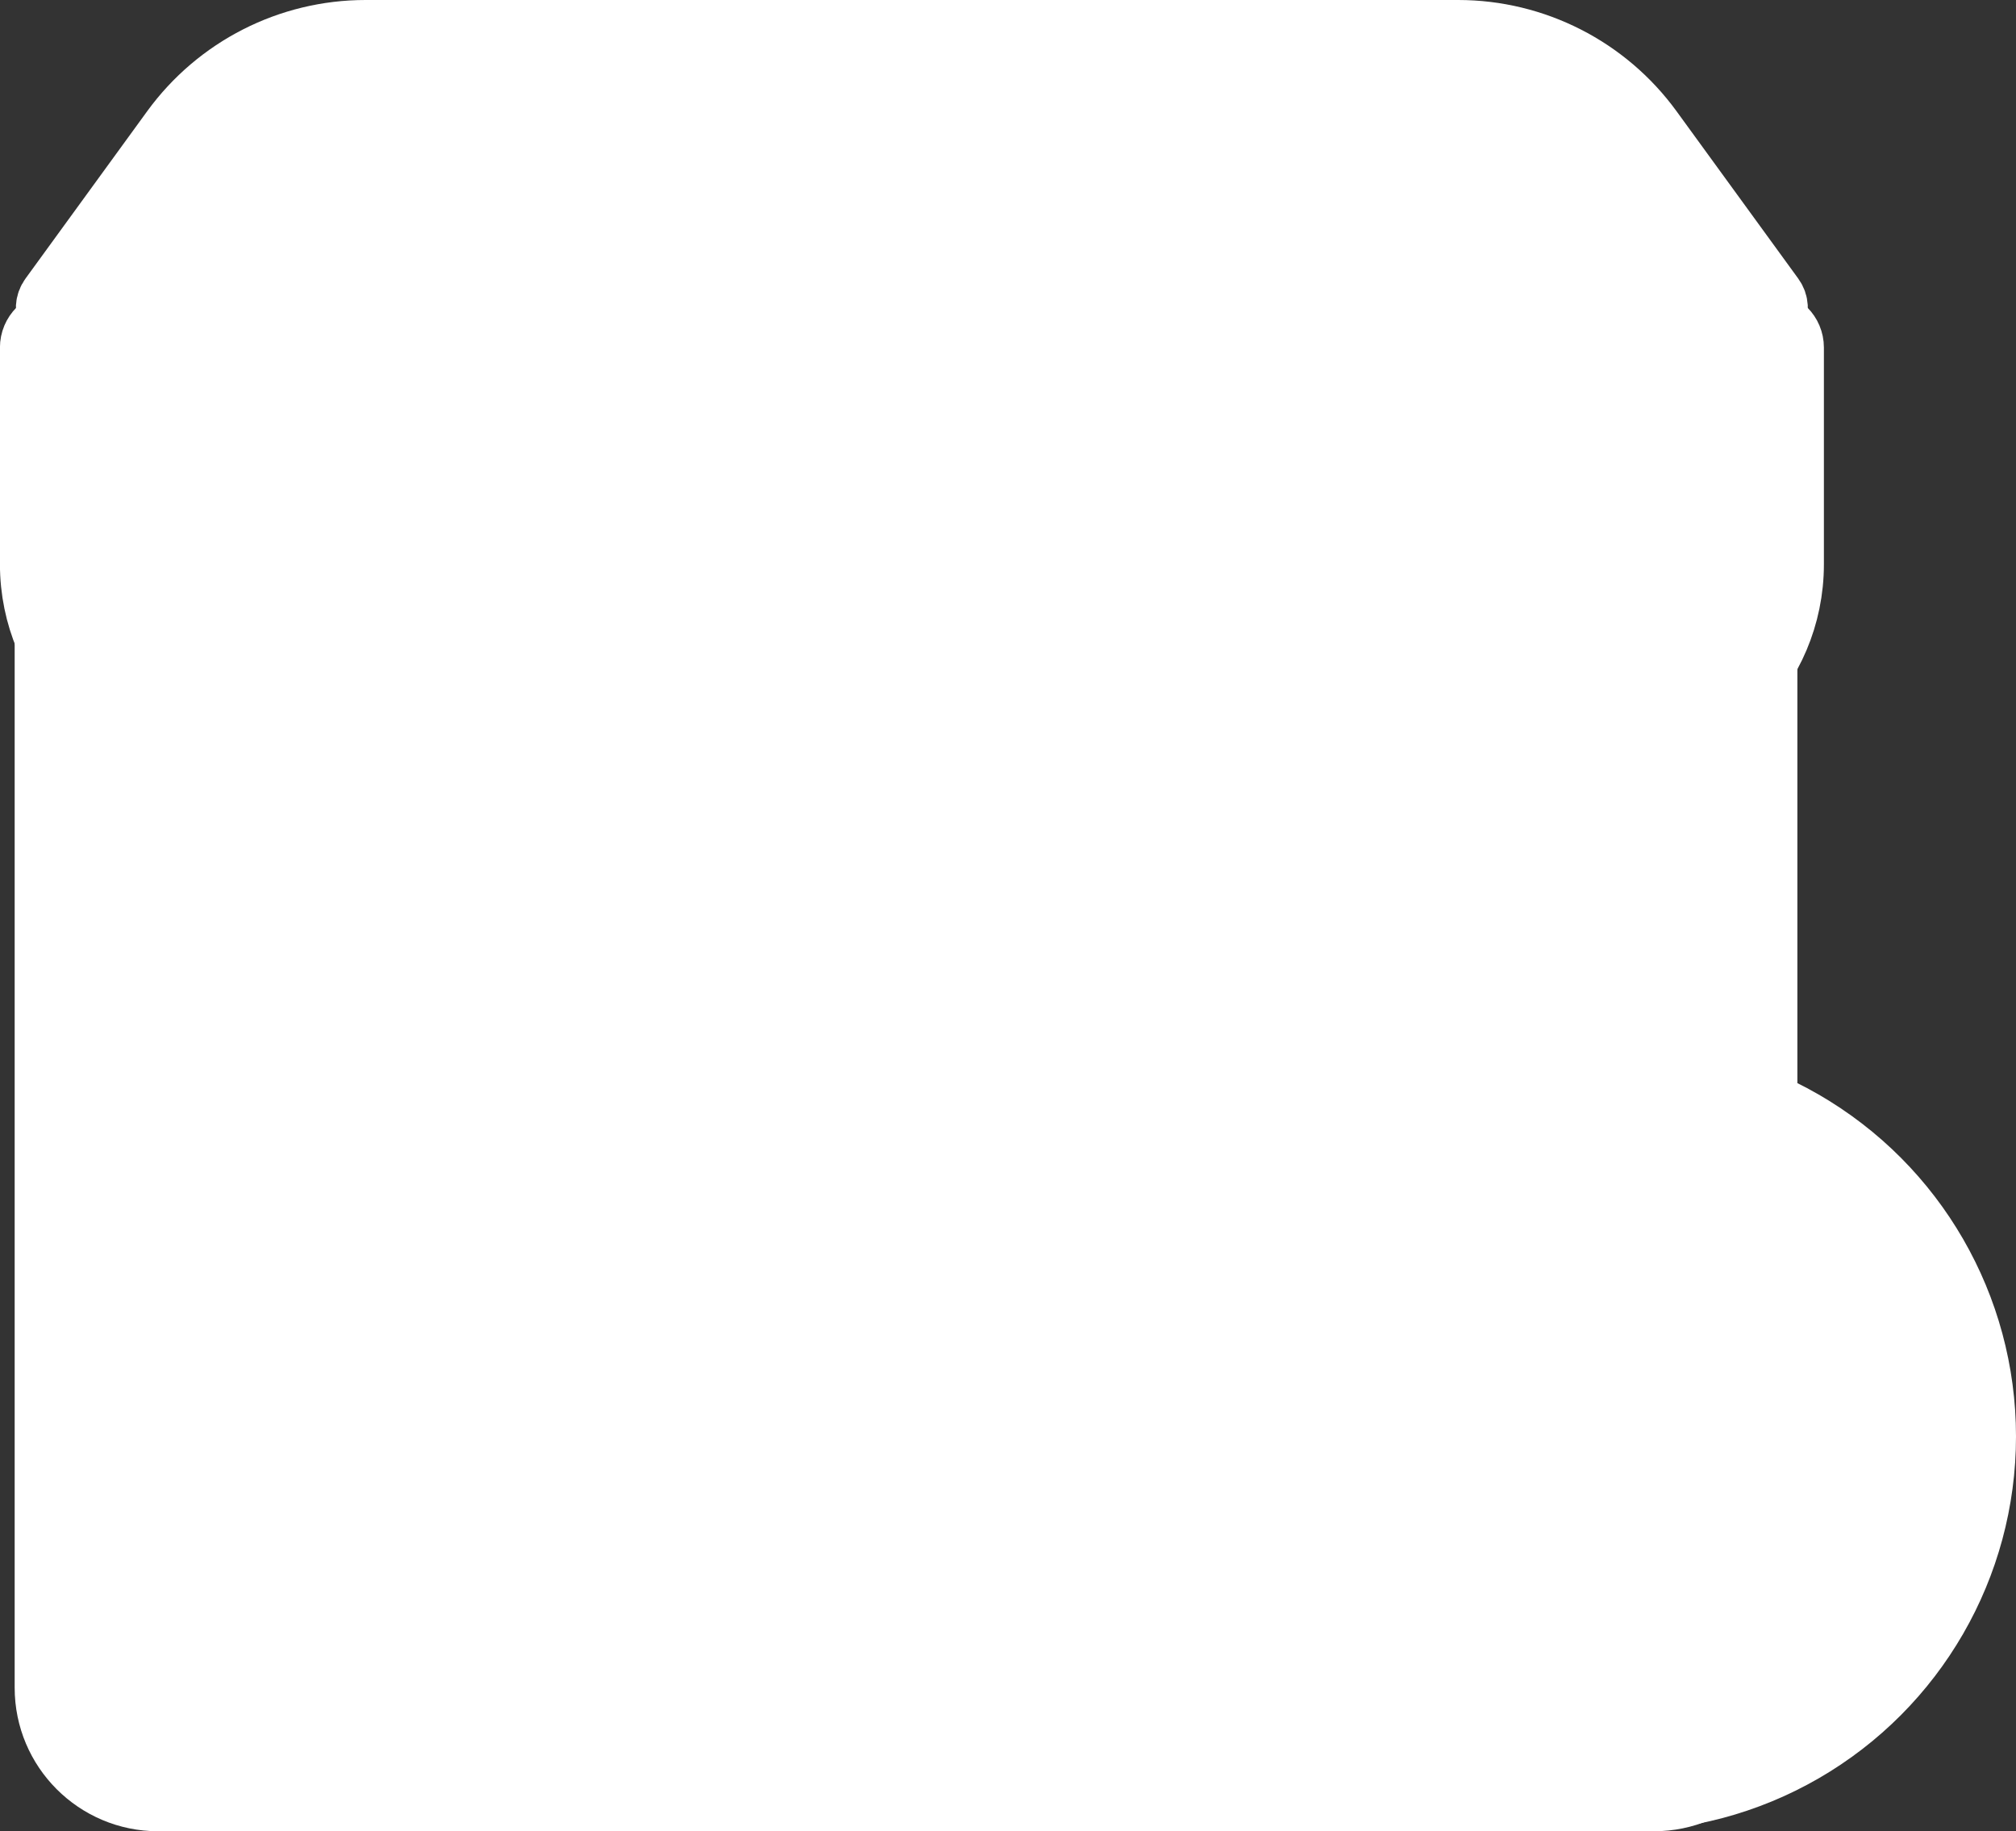 <?xml version="1.0" encoding="UTF-8"?> <svg xmlns="http://www.w3.org/2000/svg" x="0px" y="0px" viewBox="6.134 7.775 35.733 32.449"><rect x="6.134" y="7.775" width="35.733" height="32.449" fill="#333333" stroke="none"/><g><path fill="#FFFFFF00" stroke="#FFFFFFFF" stroke-width="1.2" stroke-linecap="round" stroke-linejoin="round" stroke-miterlimit="10" d=" M35.449,39.625H8.937c-1.073,0-1.943-0.87-1.943-1.943V18.309c0-1.073,0.87-1.943,1.943-1.943h26.512 c1.073,0,1.943,0.87,1.943,1.943v19.372C37.393,38.755,36.523,39.625,35.449,39.625z"></path><path fill="none" stroke="#FFFFFFFF" stroke-width="1.2" stroke-linecap="round" stroke-linejoin="round" stroke-miterlimit="10" d=" M30.418,33.935h-6.081c-1.127,0-2.041-0.914-2.041-2.041v-3.71c0-1.127,0.914-2.041,2.041-2.041 h6.081c1.127,0,2.041,0.914,2.041,2.041v3.71C32.458,33.022,31.545,33.935,30.418,33.935z"></path><path fill="none" stroke="#FFFFFFFF" stroke-width="1.2" stroke-linecap="round" stroke-linejoin="round" stroke-miterlimit="10" d=" M17.519,25.171h-4.483c-0.919,0-1.664,0.745-1.664,1.664v12.789h7.812V26.835 C19.184,25.916,18.439,25.171,17.519,25.171z"></path><line fill="none" stroke="#FFFFFFFF" stroke-width="1.2" stroke-linecap="round" stroke-linejoin="round" stroke-miterlimit="10" x1="16.324" y1="32.378" x2="16.324" y2="32.378"></line></g><g><path fill="#FFFFFF00" stroke="#FFFFFFFF" stroke-width="1.2" stroke-linecap="round" stroke-linejoin="round" stroke-miterlimit="10" d=" M31.634,13.529h-6.225h-6.225h-6.225H7.138c-0.224,0-0.405,0.181-0.405,0.405v3.838 c0,1.831,1.484,3.315,3.315,3.315h0c1.1,0,2.057-0.61,2.552-1.51 c0.16-0.292,0.556-0.292,0.717-0c0.495,0.9,1.452,1.51,2.552,1.51h0.405 c1.1,0,2.057-0.61,2.552-1.51c0.16-0.292,0.556-0.292,0.717,0c0.495,0.9,1.452,1.51,2.552,1.51 h0.405c1.1,0,2.057-0.61,2.552-1.51c0.16-0.292,0.556-0.292,0.717,0 c0.495,0.9,1.452,1.51,2.552,1.51h0.405c1.1,0,2.057-0.61,2.552-1.51 c0.16-0.292,0.556-0.292,0.717,0c0.495,0.9,1.452,1.51,2.552,1.51l0,0 c1.831,0,3.315-1.484,3.315-3.315v-3.838c0-0.224-0.181-0.405-0.405-0.405H31.634z"></path><path fill="#FFFFFF00" stroke="#FFFFFFFF" stroke-width="1.2" stroke-linecap="round" stroke-linejoin="round" stroke-miterlimit="10" d=" M31.979,8.375H12.614c-1.34,0-2.598,0.641-3.386,1.724l-2.156,2.964 c-0.141,0.194-0.003,0.465,0.237,0.465h29.975c0.239,0,0.378-0.271,0.237-0.465l-2.156-2.964 C34.577,9.016,33.318,8.375,31.979,8.375z"></path><g><line fill="none" stroke="#FFFFFFFF" stroke-width="1.2" stroke-linecap="round" stroke-linejoin="round" stroke-miterlimit="10" x1="12.856" y1="16.366" x2="12.856" y2="18.67"></line><line fill="none" stroke="#FFFFFFFF" stroke-width="1.2" stroke-linecap="round" stroke-linejoin="round" stroke-miterlimit="10" x1="19.266" y1="16.366" x2="19.266" y2="18.67"></line><line fill="none" stroke="#FFFFFFFF" stroke-width="1.2" stroke-linecap="round" stroke-linejoin="round" stroke-miterlimit="10" x1="25.419" y1="16.366" x2="25.419" y2="18.67"></line><line fill="none" stroke="#FFFFFFFF" stroke-width="1.2" stroke-linecap="round" stroke-linejoin="round" stroke-miterlimit="10" x1="31.654" y1="16.366" x2="31.654" y2="18.67"></line></g><g><circle fill="#FFFFFF00" stroke="#FFFFFFFF" stroke-width="1.2" stroke-linecap="round" stroke-linejoin="round" stroke-miterlimit="10" cx="34.871" cy="33.229" r="6.396"></circle><g><path fill="none" stroke="#FFFFFFFF" stroke-width="1.2" stroke-linecap="round" stroke-linejoin="round" stroke-miterlimit="10" d=" M33.708,35.552c0.277,0.314,0.695,0.514,1.163,0.514c0.834,0,1.51-0.635,1.51-1.418 c0-0.783-0.676-1.418-1.51-1.418s-1.51-0.635-1.51-1.418c0-0.783,0.676-1.418,1.51-1.418 c0.387,0,0.74,0.137,1.007,0.361"></path><line fill="none" stroke="#FFFFFFFF" stroke-width="1.2" stroke-linecap="round" stroke-linejoin="round" stroke-miterlimit="10" x1="34.871" y1="36.668" x2="34.871" y2="36.066"></line><line fill="none" stroke="#FFFFFFFF" stroke-width="1.2" stroke-linecap="round" stroke-linejoin="round" stroke-miterlimit="10" x1="34.871" y1="30.392" x2="34.871" y2="29.79"></line></g></g></g><g><path fill="#FFFFFF00" stroke="#FFFFFFFF" stroke-width="1.2" stroke-linecap="round" stroke-linejoin="round" stroke-miterlimit="10" d=" M28.481,16.735H15.905c-0.889,0-1.61-0.721-1.61-1.61v-2.279c0-0.889,0.721-1.61,1.61-1.61H28.481 c0.889,0,1.61,0.721,1.61,1.61v2.279C30.091,16.014,29.37,16.735,28.481,16.735z"></path></g></svg> 